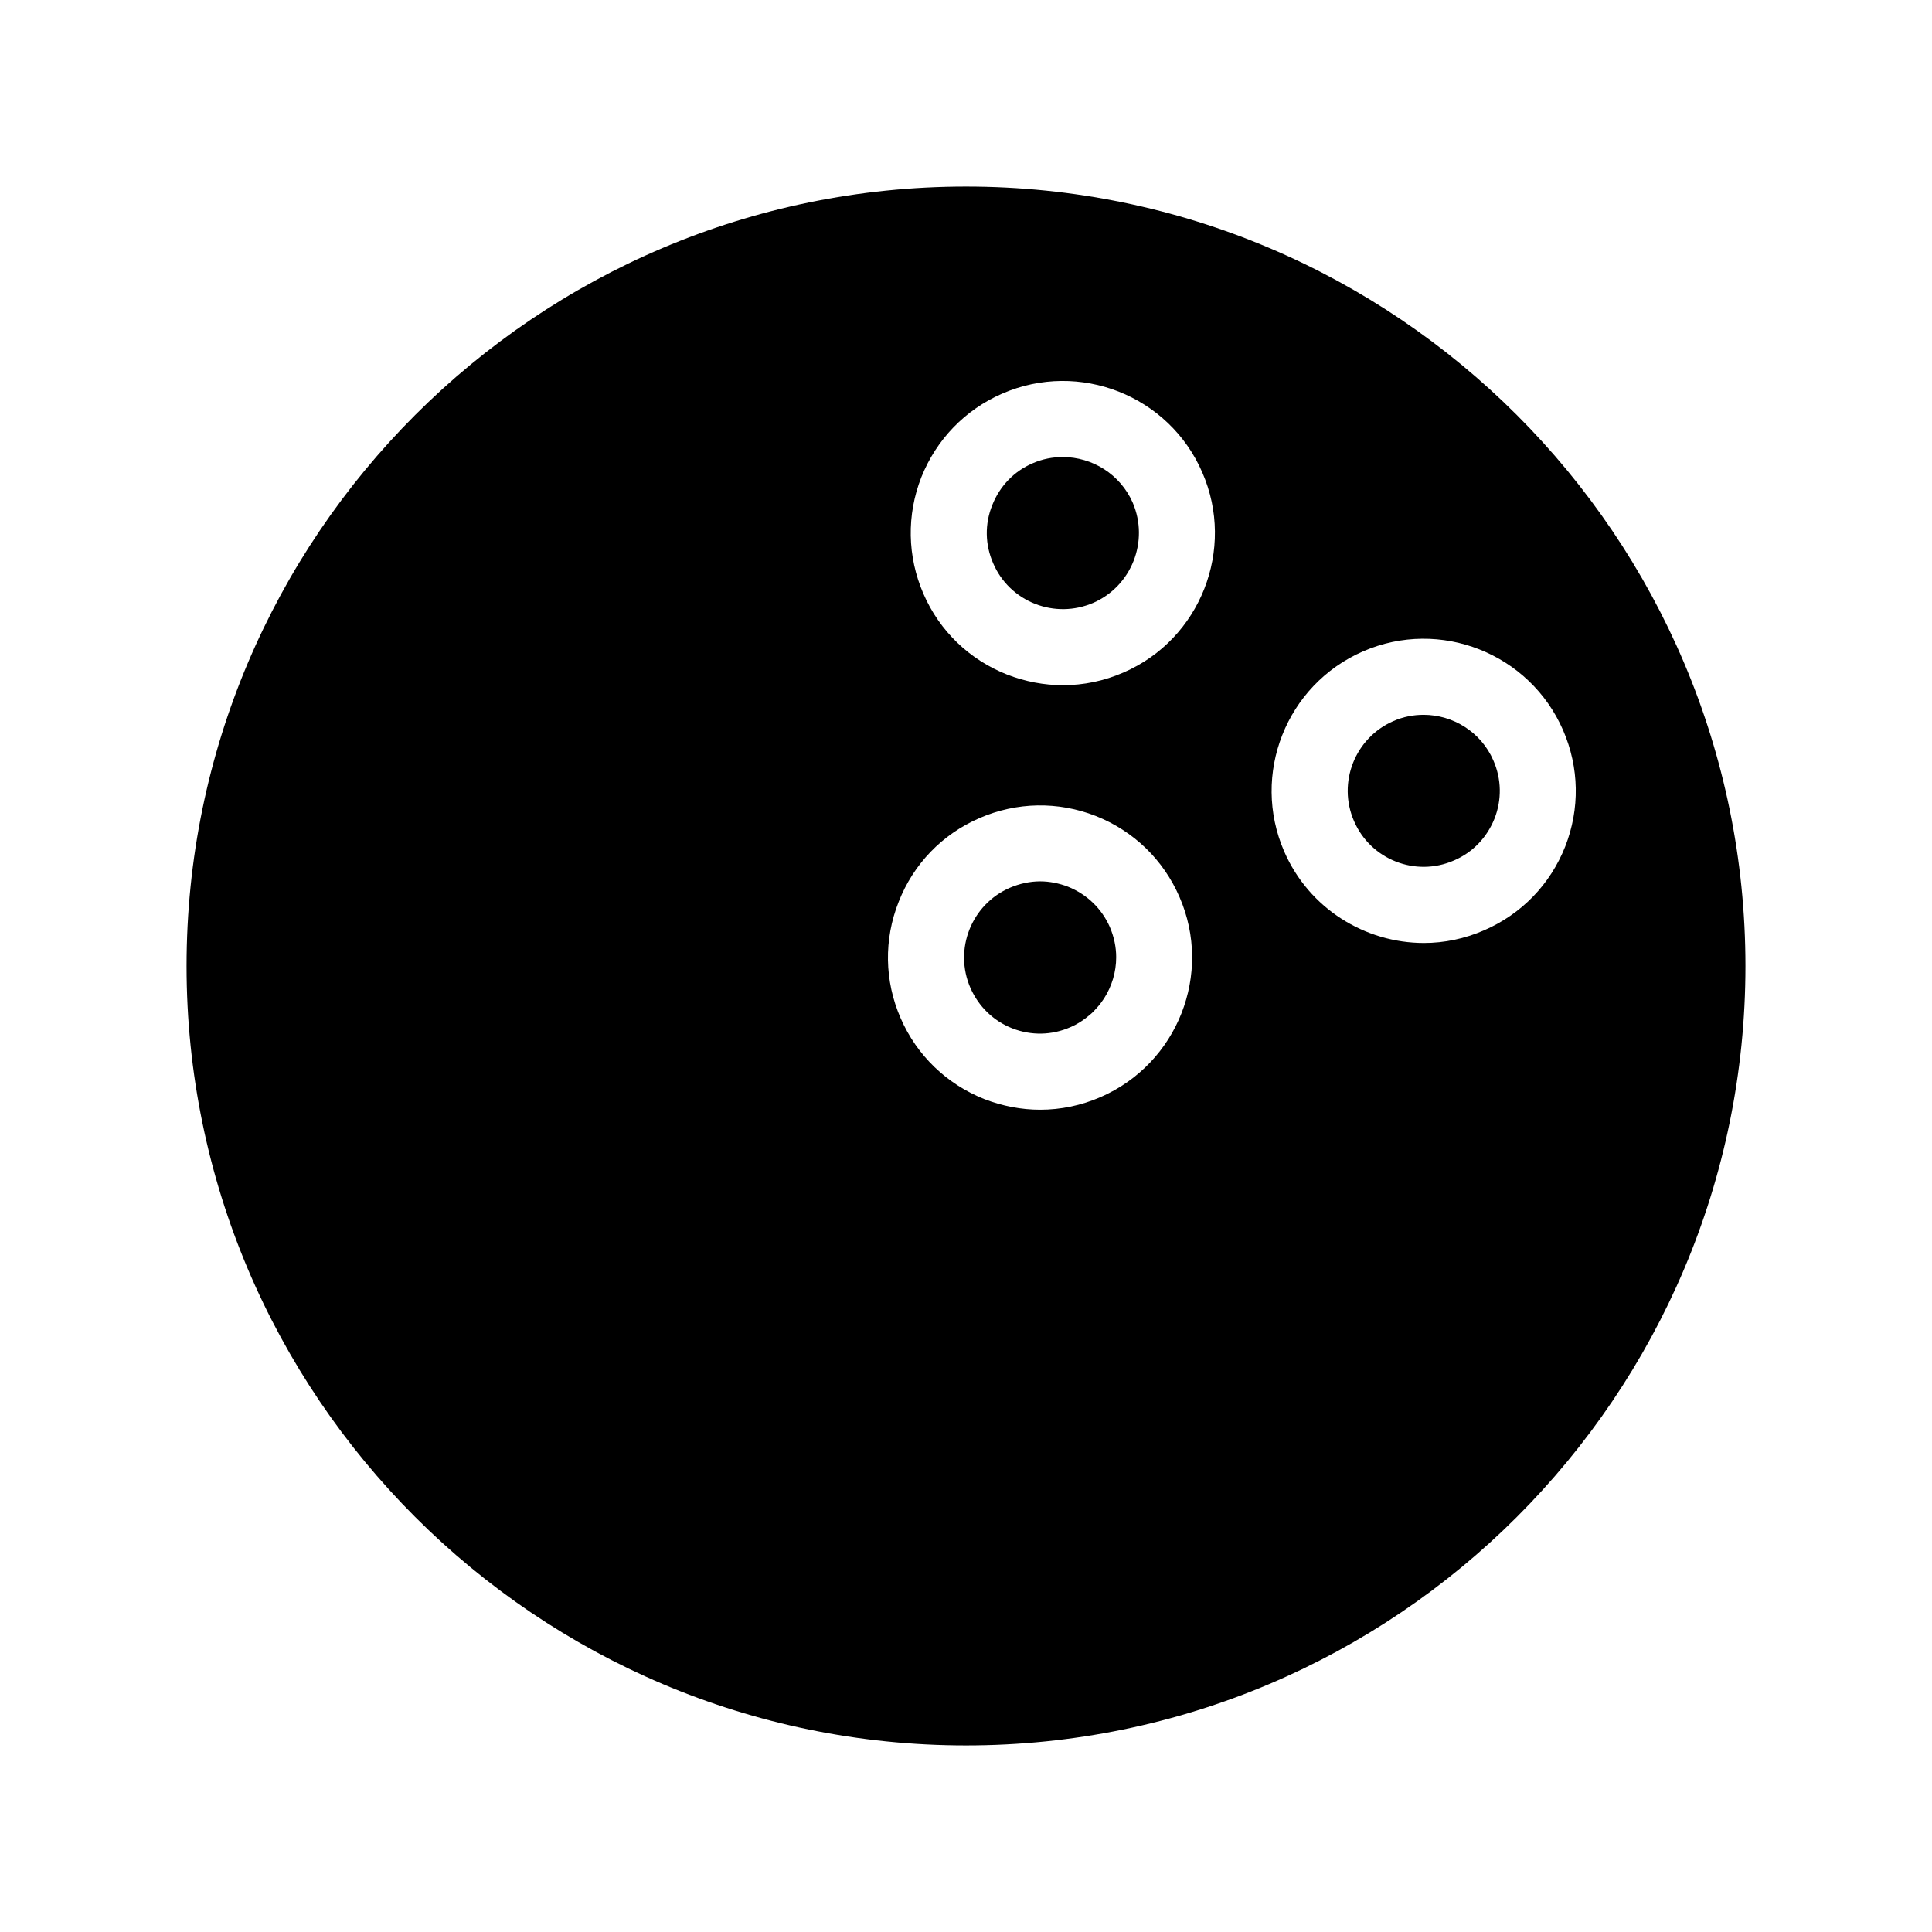 <?xml version="1.0" encoding="UTF-8"?>
<!-- Uploaded to: ICON Repo, www.iconrepo.com, Generator: ICON Repo Mixer Tools -->
<svg fill="#000000" width="800px" height="800px" version="1.1" viewBox="144 144 512 512" xmlns="http://www.w3.org/2000/svg">
 <path d="m400 193.44c-113.91 0-206.56 92.648-206.56 206.56 0 113.91 92.652 206.56 206.56 206.56s206.56-92.652 206.56-206.56c-0.004-113.91-92.652-206.56-206.56-206.56zm35.719 241.27c-5.188 2.266-10.629 3.375-16.07 3.375-4.988 0-9.977-0.957-14.812-2.82-9.977-3.981-17.887-11.586-22.168-21.461-4.281-9.824-4.484-20.809-0.504-30.832 3.93-10.027 11.539-17.887 21.41-22.168 9.875-4.281 20.809-4.484 30.832-0.555 10.027 3.981 17.887 11.586 22.168 21.461 8.871 20.352-0.5 44.133-20.855 53zm6.047-112.5c-5.188 2.266-10.629 3.375-16.07 3.375-4.988 0-10.027-0.957-14.812-2.82-9.977-3.93-17.887-11.539-22.168-21.41-4.281-9.875-4.484-20.859-0.555-30.883 3.981-9.977 11.586-17.887 21.461-22.168 20.402-8.867 44.184 0.504 53 20.906 8.867 20.352-0.504 44.184-20.855 53zm95.57 68.316c-5.188 2.266-10.629 3.375-15.973 3.375-15.566 0-30.43-9.07-37.031-24.234-8.867-20.402 0.504-44.184 20.906-53.051 20.355-8.867 44.133 0.504 53 20.906 4.281 9.875 4.484 20.809 0.555 30.832-3.973 10.031-11.582 17.891-21.457 22.172zm-93.152-113.31c4.383 10.227-0.301 22.117-10.48 26.551-4.938 2.117-10.43 2.215-15.418 0.25-4.988-1.965-8.969-5.793-11.082-10.73-2.168-4.938-2.266-10.43-0.25-15.418 1.965-4.988 5.742-8.969 10.68-11.082 2.621-1.16 5.34-1.664 8.012-1.664 7.809 0.004 15.215 4.539 18.539 12.094zm-6.047 112.5c1.109 2.621 1.664 5.289 1.664 7.961 0 3.93-1.16 7.707-3.223 10.934-0.555 0.805-1.109 1.613-1.762 2.316-0.656 0.754-1.309 1.461-2.066 2.066-0.754 0.656-1.562 1.258-2.418 1.812-0.805 0.504-1.715 1.008-2.672 1.41-4.938 2.168-10.379 2.266-15.418 0.301-4.988-1.965-8.918-5.793-11.082-10.73-4.434-10.176 0.25-22.066 10.43-26.5 2.57-1.109 5.34-1.715 8.062-1.715 2.469 0 4.988 0.504 7.356 1.41 5.031 2.016 8.961 5.797 11.129 10.734zm101.62-44.188c2.168 4.938 2.266 10.43 0.301 15.418-2.016 5.039-5.793 8.969-10.73 11.082-10.227 4.484-22.117-0.25-26.5-10.43-4.434-10.176 0.25-22.066 10.43-26.5 2.621-1.16 5.34-1.664 8.012-1.664 7.758 0.004 15.215 4.539 18.488 12.094z"/>
</svg>